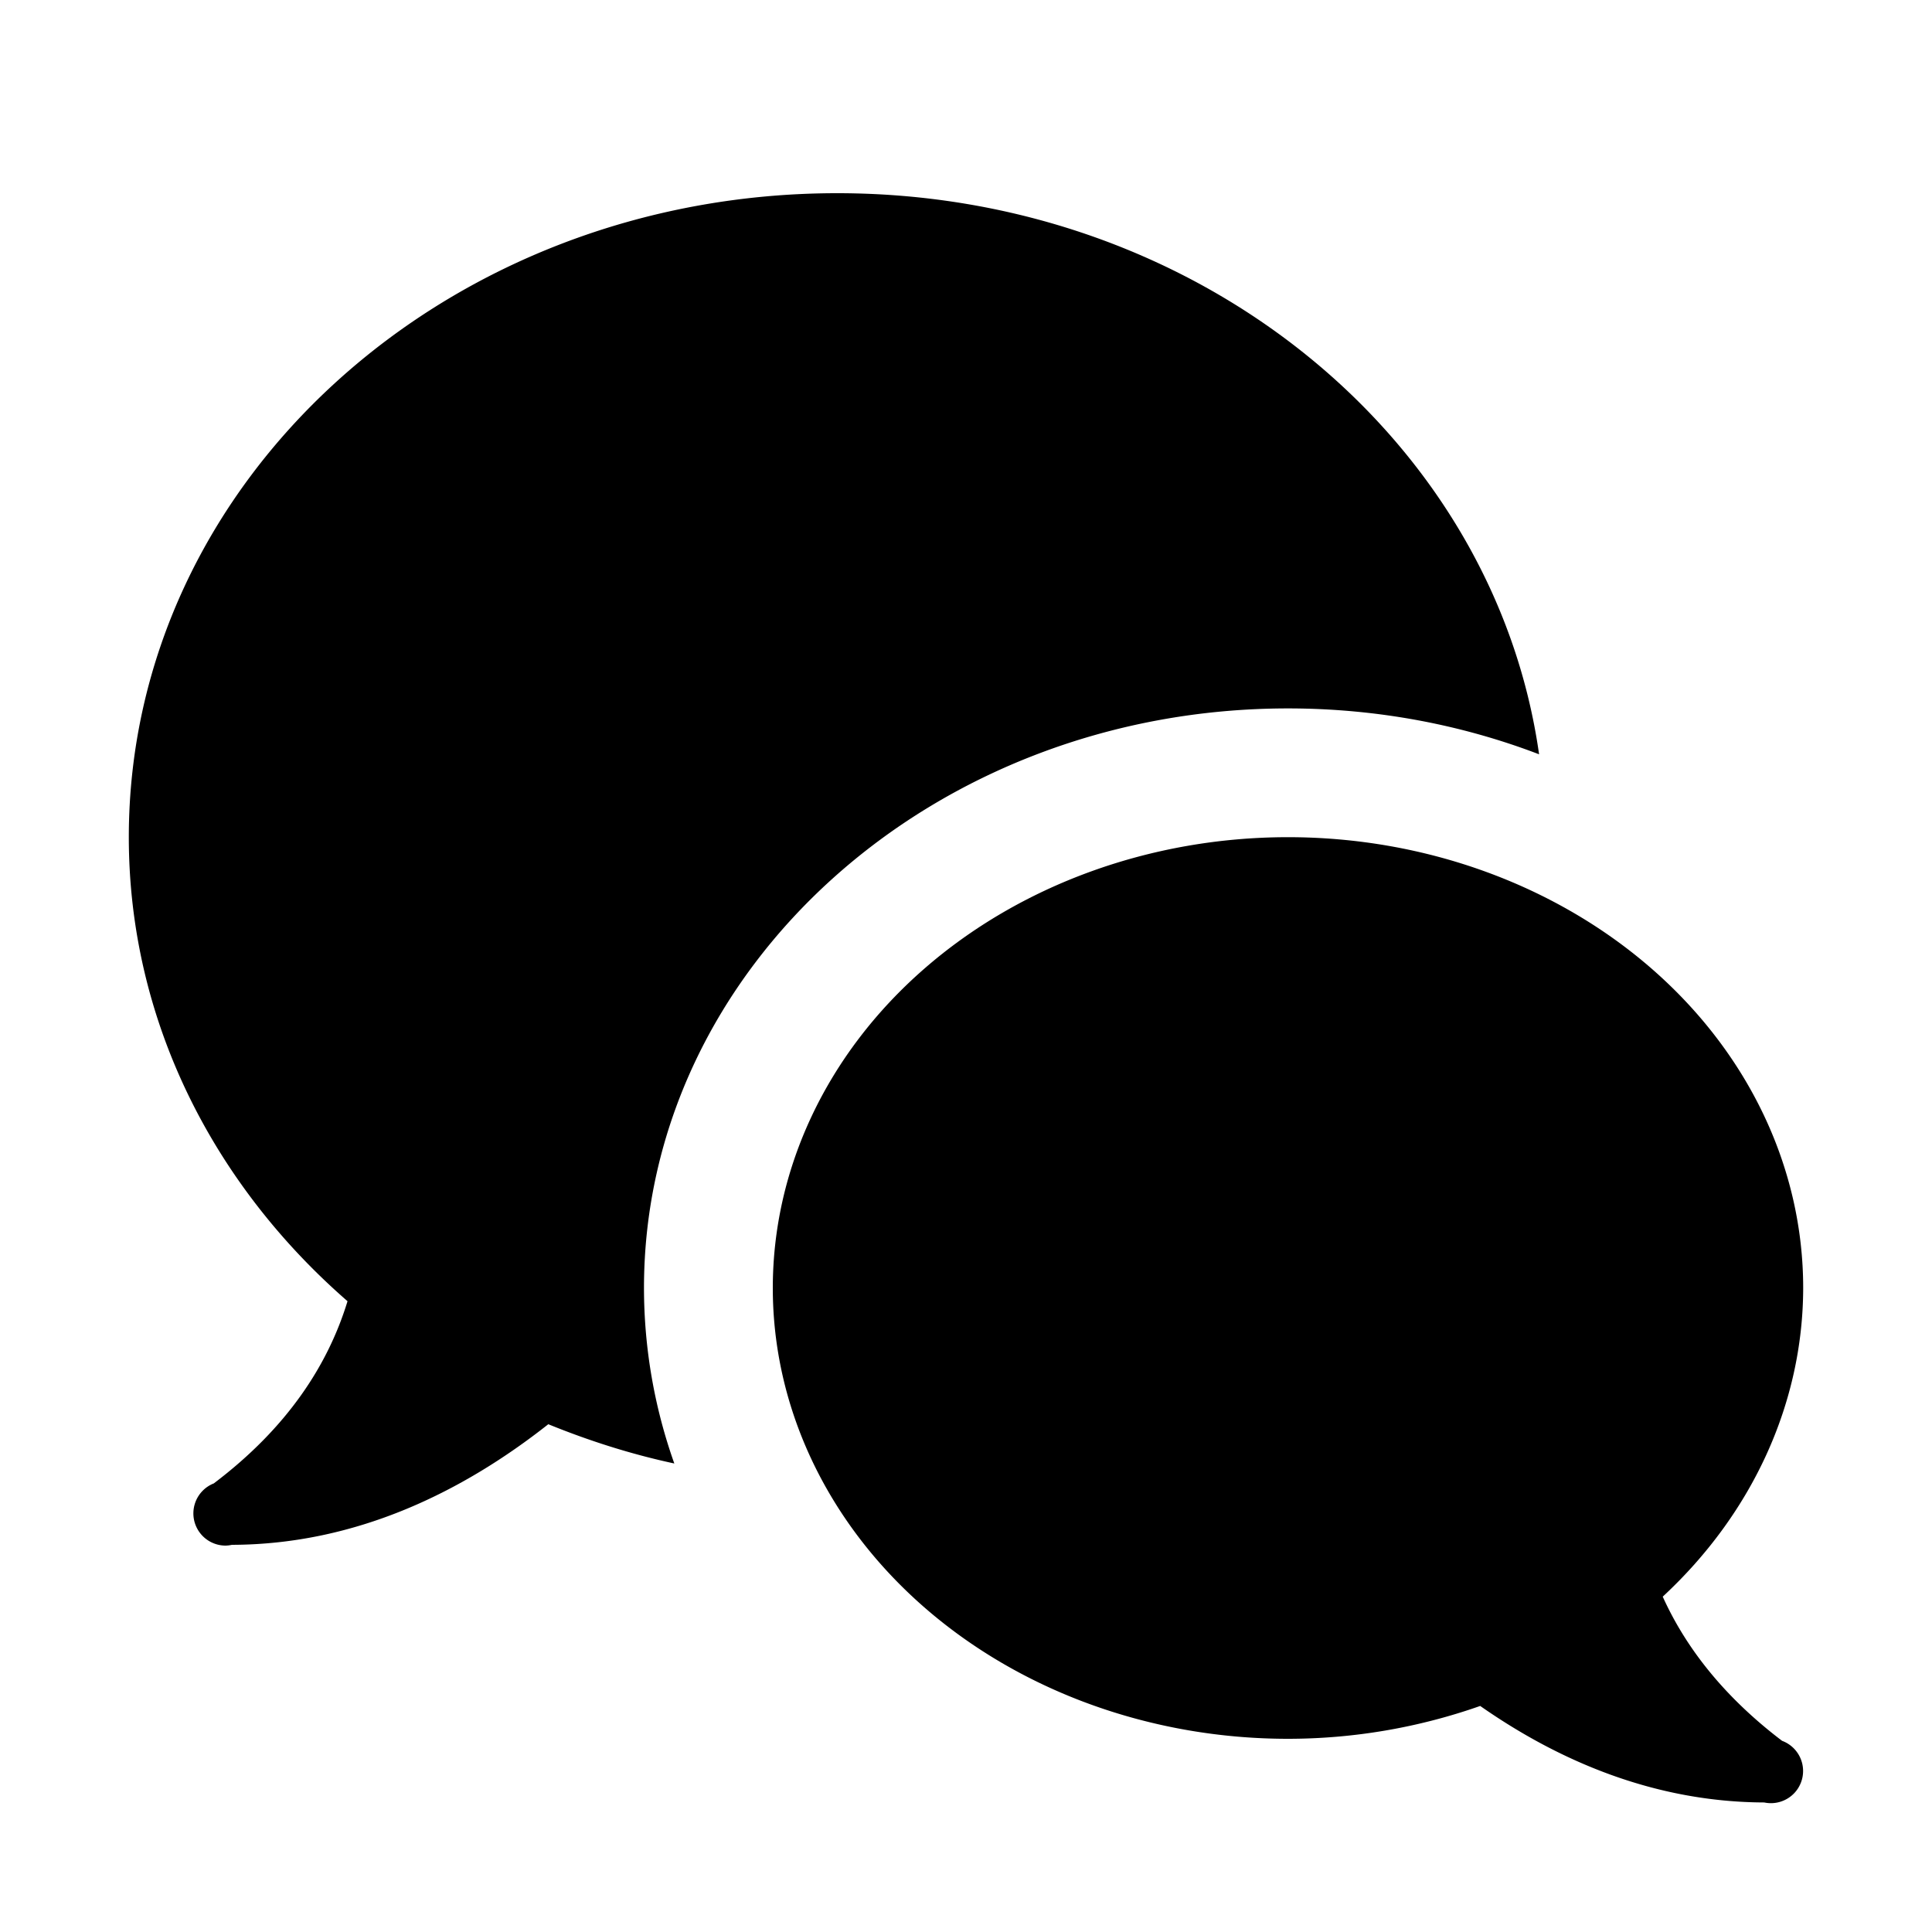 <svg fill="none" height="40" width="40" xmlns="http://www.w3.org/2000/svg"><path d="M17.333 4C9.233 4 2.667 9.97 2.667 17.333c0 3.783 1.744 7.184 4.528 9.607-.4 1.308-1.232 2.609-2.763 3.768l-.002.003A.667.667 0 004.667 32a.67.67 0 00.135-.016c2.587-.007 4.794-1.112 6.55-2.497.833.339 1.702.618 2.609.813a10.875 10.875 0 01-.628-3.633c0-6.618 5.982-12 13.334-12 1.842 0 3.599.338 5.198.95C30.937 9.065 24.792 4 17.333 4zm9.334 13.333c-2.83 0-5.542.984-7.543 2.734S16 24.191 16 26.667c0 2.475 1.124 4.849 3.124 6.6 2 1.75 4.714 2.733 7.543 2.733a12.008 12.008 0 003.979-.68c1.635 1.143 3.614 1.99 5.88 1.998a.666.666 0 00.37-1.276c-1.22-.927-2.002-1.947-2.471-2.985 1.864-1.728 2.904-4.014 2.908-6.39 0-2.476-1.123-4.85-3.124-6.6s-4.713-2.734-7.542-2.734z" fill="currentColor"/></svg>